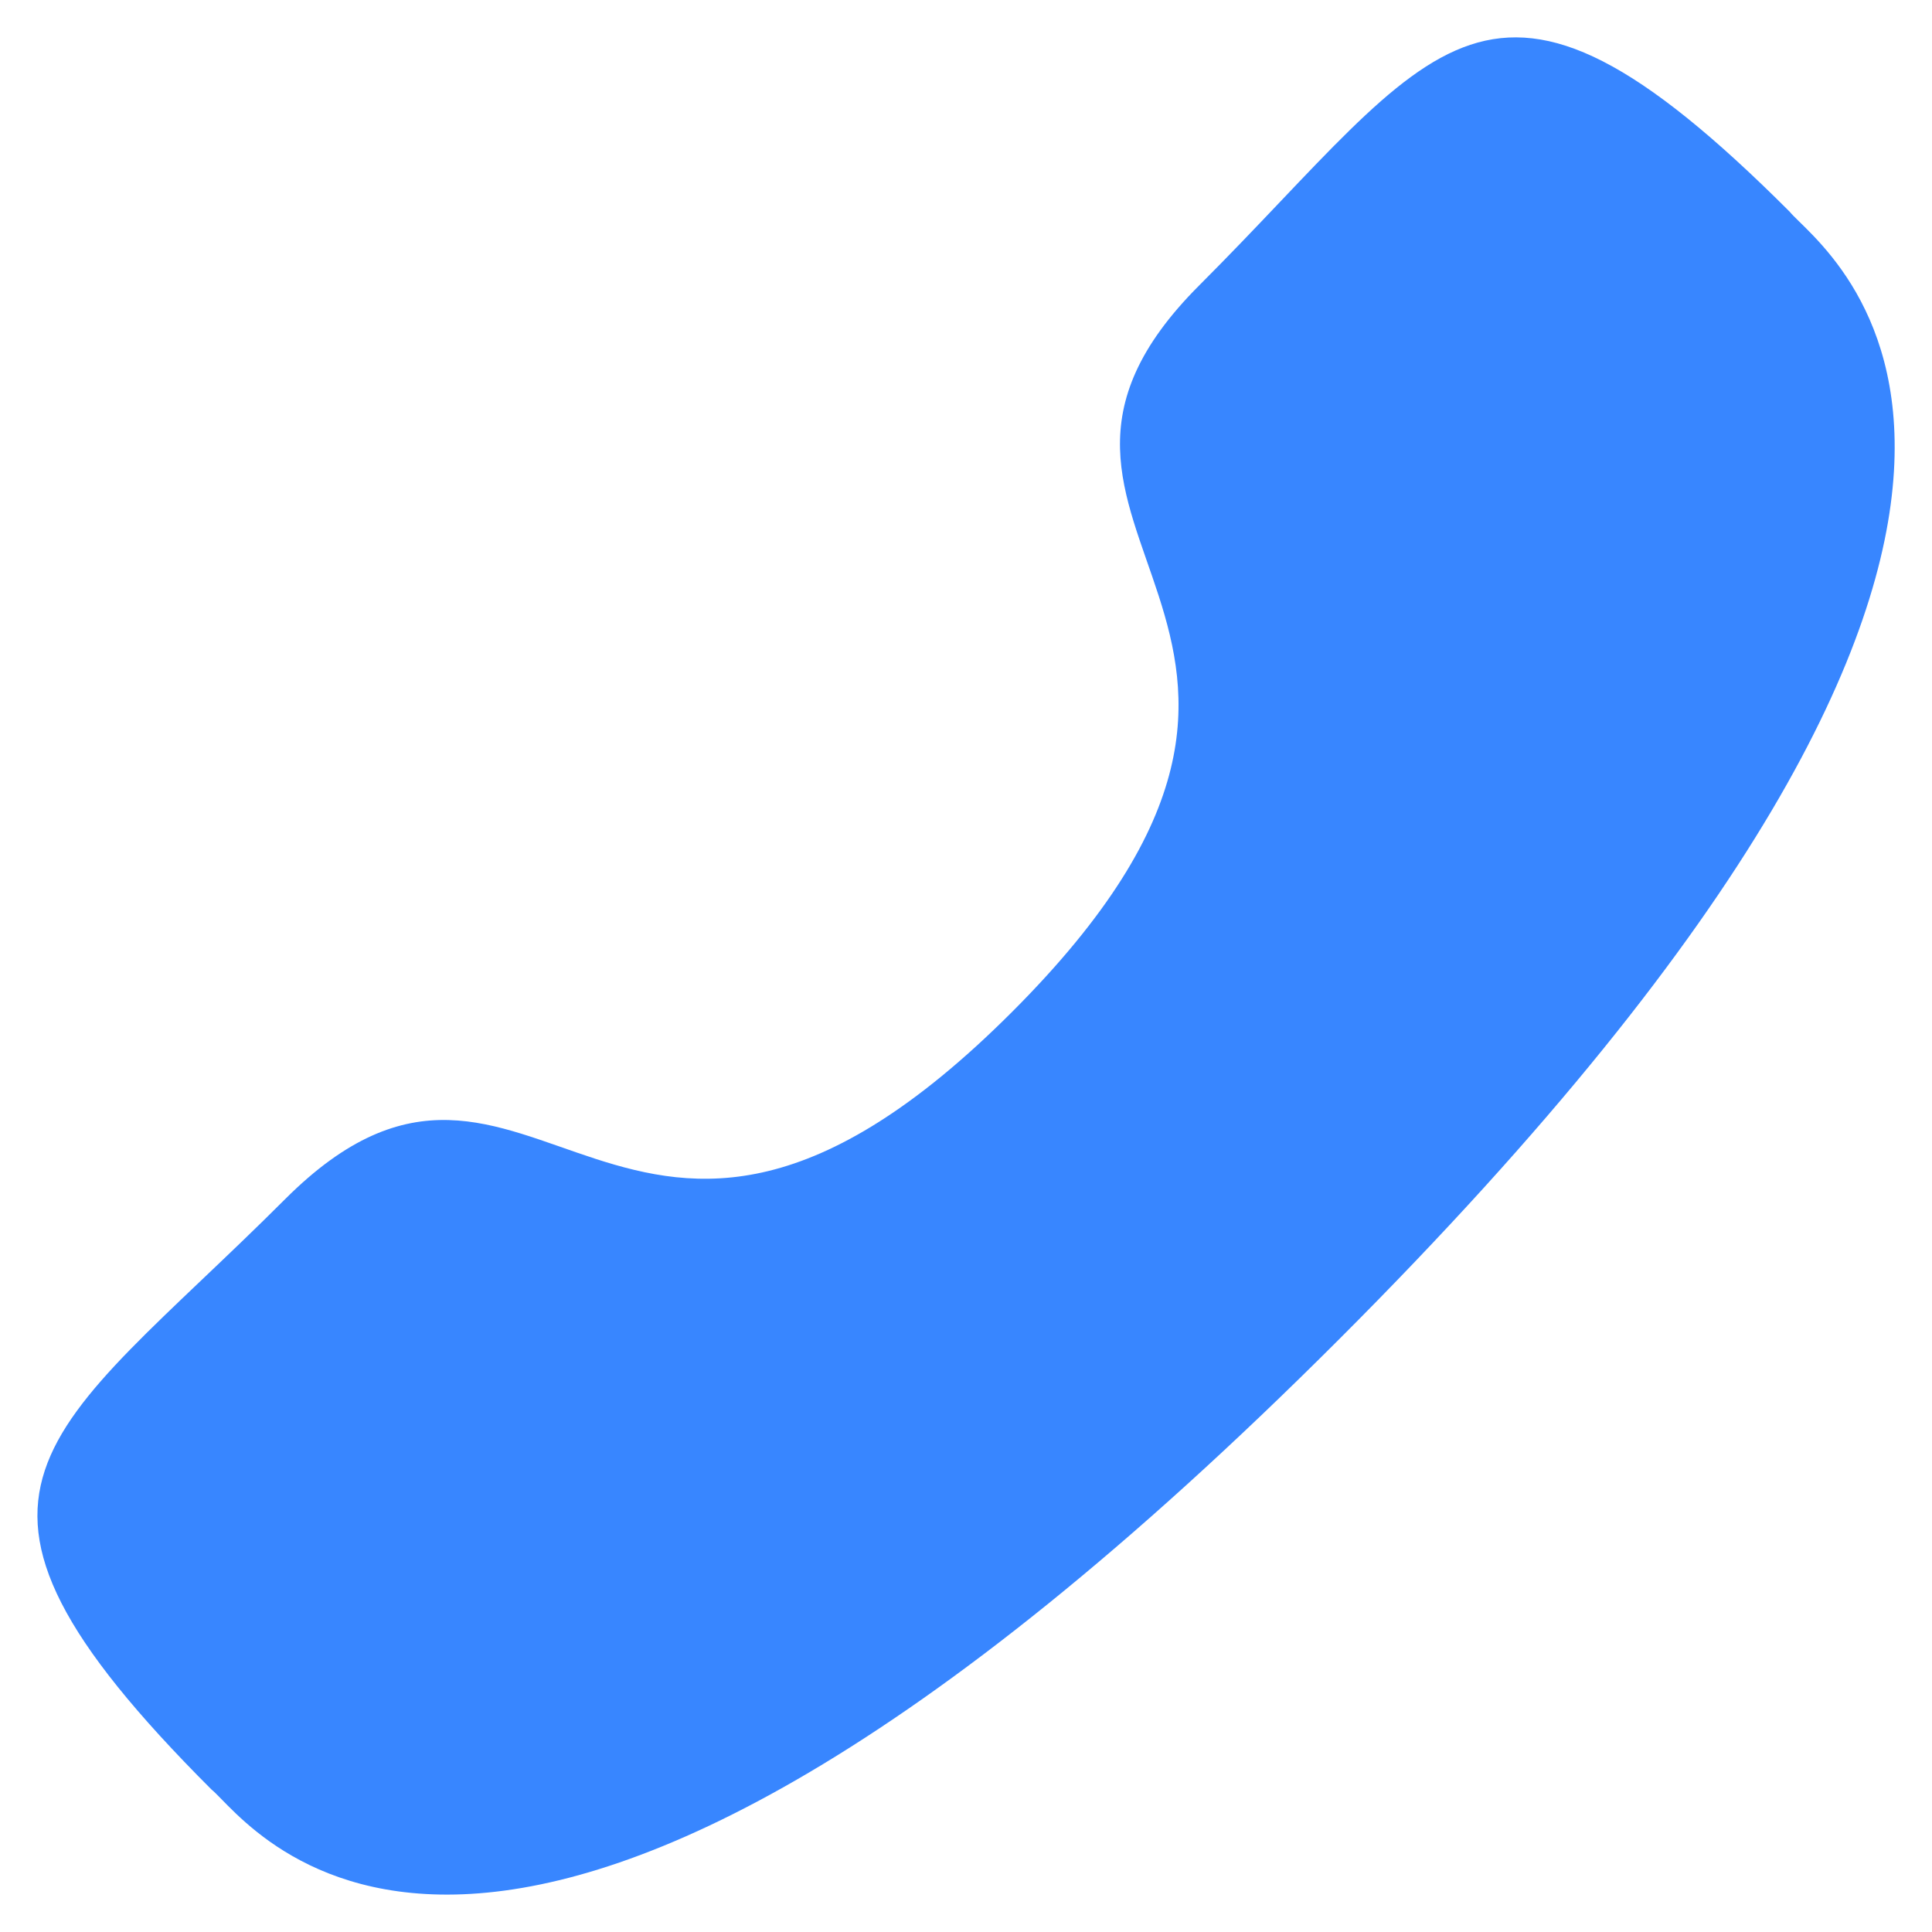 <svg xmlns="http://www.w3.org/2000/svg" width="28" height="28" viewBox="0 0 28 28" fill="none"><path fill-rule="evenodd" clip-rule="evenodd" d="M14.664 14.669C9.013 20.319 7.731 13.783 4.133 17.378C0.664 20.846 -1.33 21.541 3.065 25.935C3.616 26.377 7.113 31.7 19.406 19.411C31.7 7.12 26.38 3.619 25.938 3.069C21.532 -1.337 20.849 0.668 17.38 4.136C13.782 7.733 20.315 9.019 14.664 14.669Z" fill="#3886FF"></path></svg>